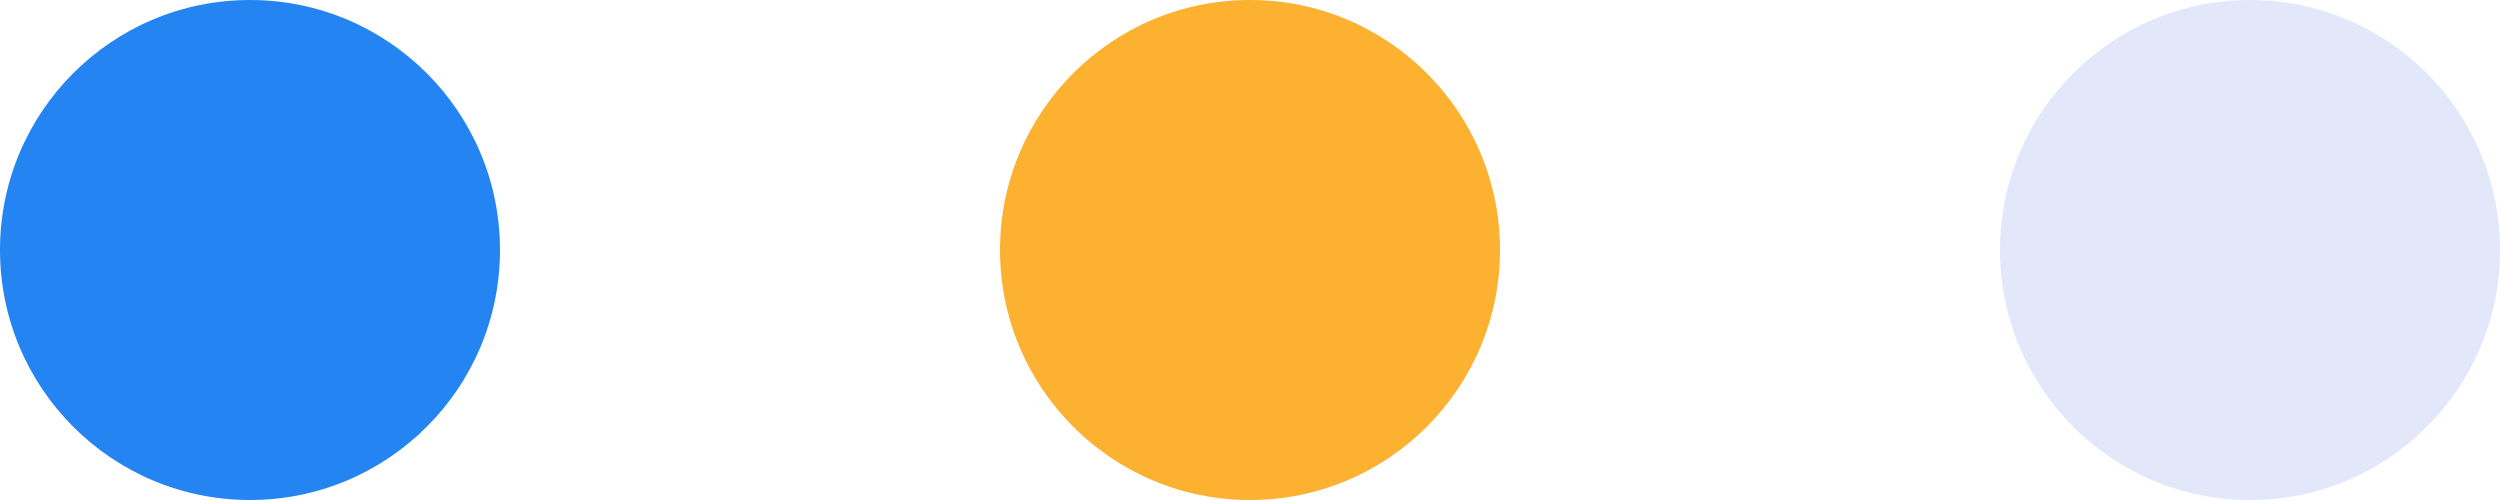 <?xml version="1.0" encoding="UTF-8"?> <svg xmlns="http://www.w3.org/2000/svg" width="40" height="8" viewBox="0 0 40 8"> <g id="Group_67" data-name="Group 67" transform="translate(-980 -1204)"> <g id="Group_8" data-name="Group 8" transform="translate(0 214)"> <circle id="Ellipse_3" data-name="Ellipse 3" cx="4" cy="4" r="4" transform="translate(980 990)" fill="#2485f2"></circle> <circle id="Ellipse_4" data-name="Ellipse 4" cx="4" cy="4" r="4" transform="translate(996 990)" fill="#fdb130"></circle> <circle id="Ellipse_5" data-name="Ellipse 5" cx="4" cy="4" r="4" transform="translate(1012 990)" fill="#e2e7fa"></circle> </g> </g> </svg> 